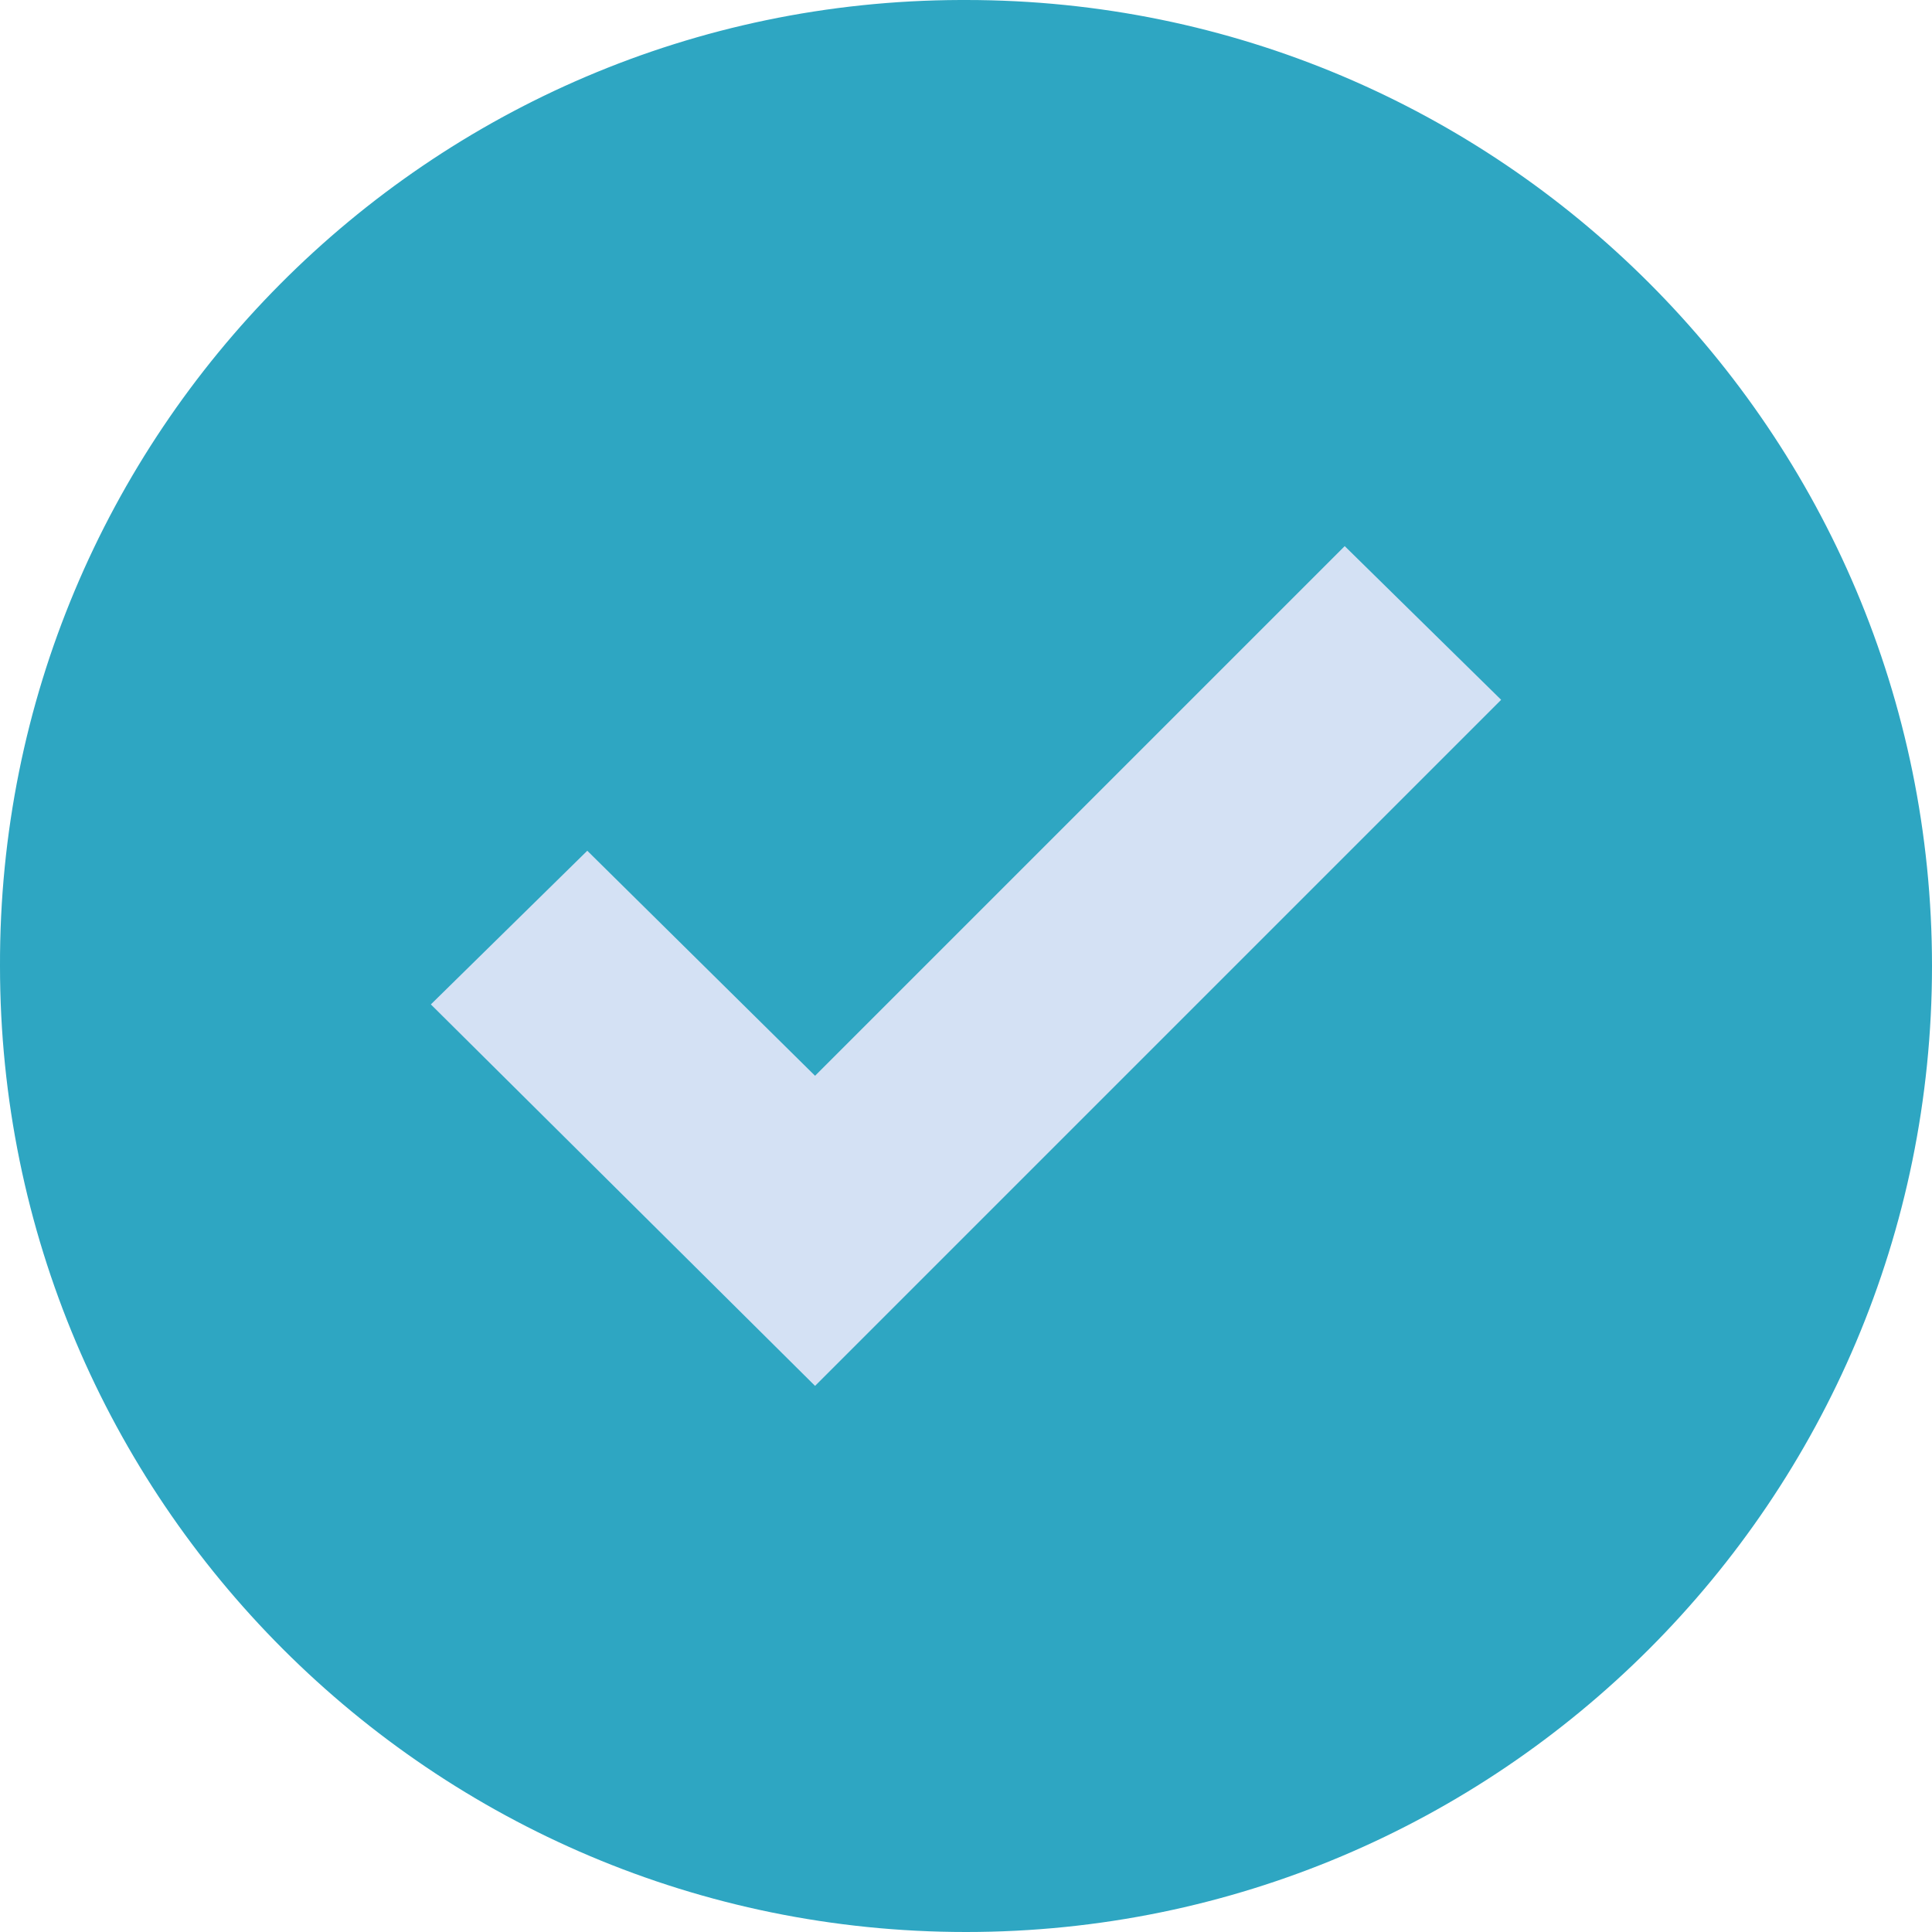 <svg width="94" height="94" viewBox="0 0 94 94" fill="none" xmlns="http://www.w3.org/2000/svg">
<g clip-path="url(#clip0_2592_13378)">
<path d="M47 0C72.957 0 94 21.043 94 47C94 72.958 72.957 94 47 94C21.043 94 0 72.958 0 47C-0.074 21.117 20.849 0.074 46.733 0C46.822 0 46.911 0 47 0Z" fill="#2EA6C2"/>
<path d="M73.037 34.048L39.656 67.429L20.963 48.869L28.574 41.392L39.656 52.341L65.426 26.571L73.037 34.048Z" fill="#D4E1F4"/>
</g>
<defs>
<clipPath id="clip0_2592_13378">
<rect width="94" height="94" fill="white"/>
</clipPath>
</defs>
</svg>
